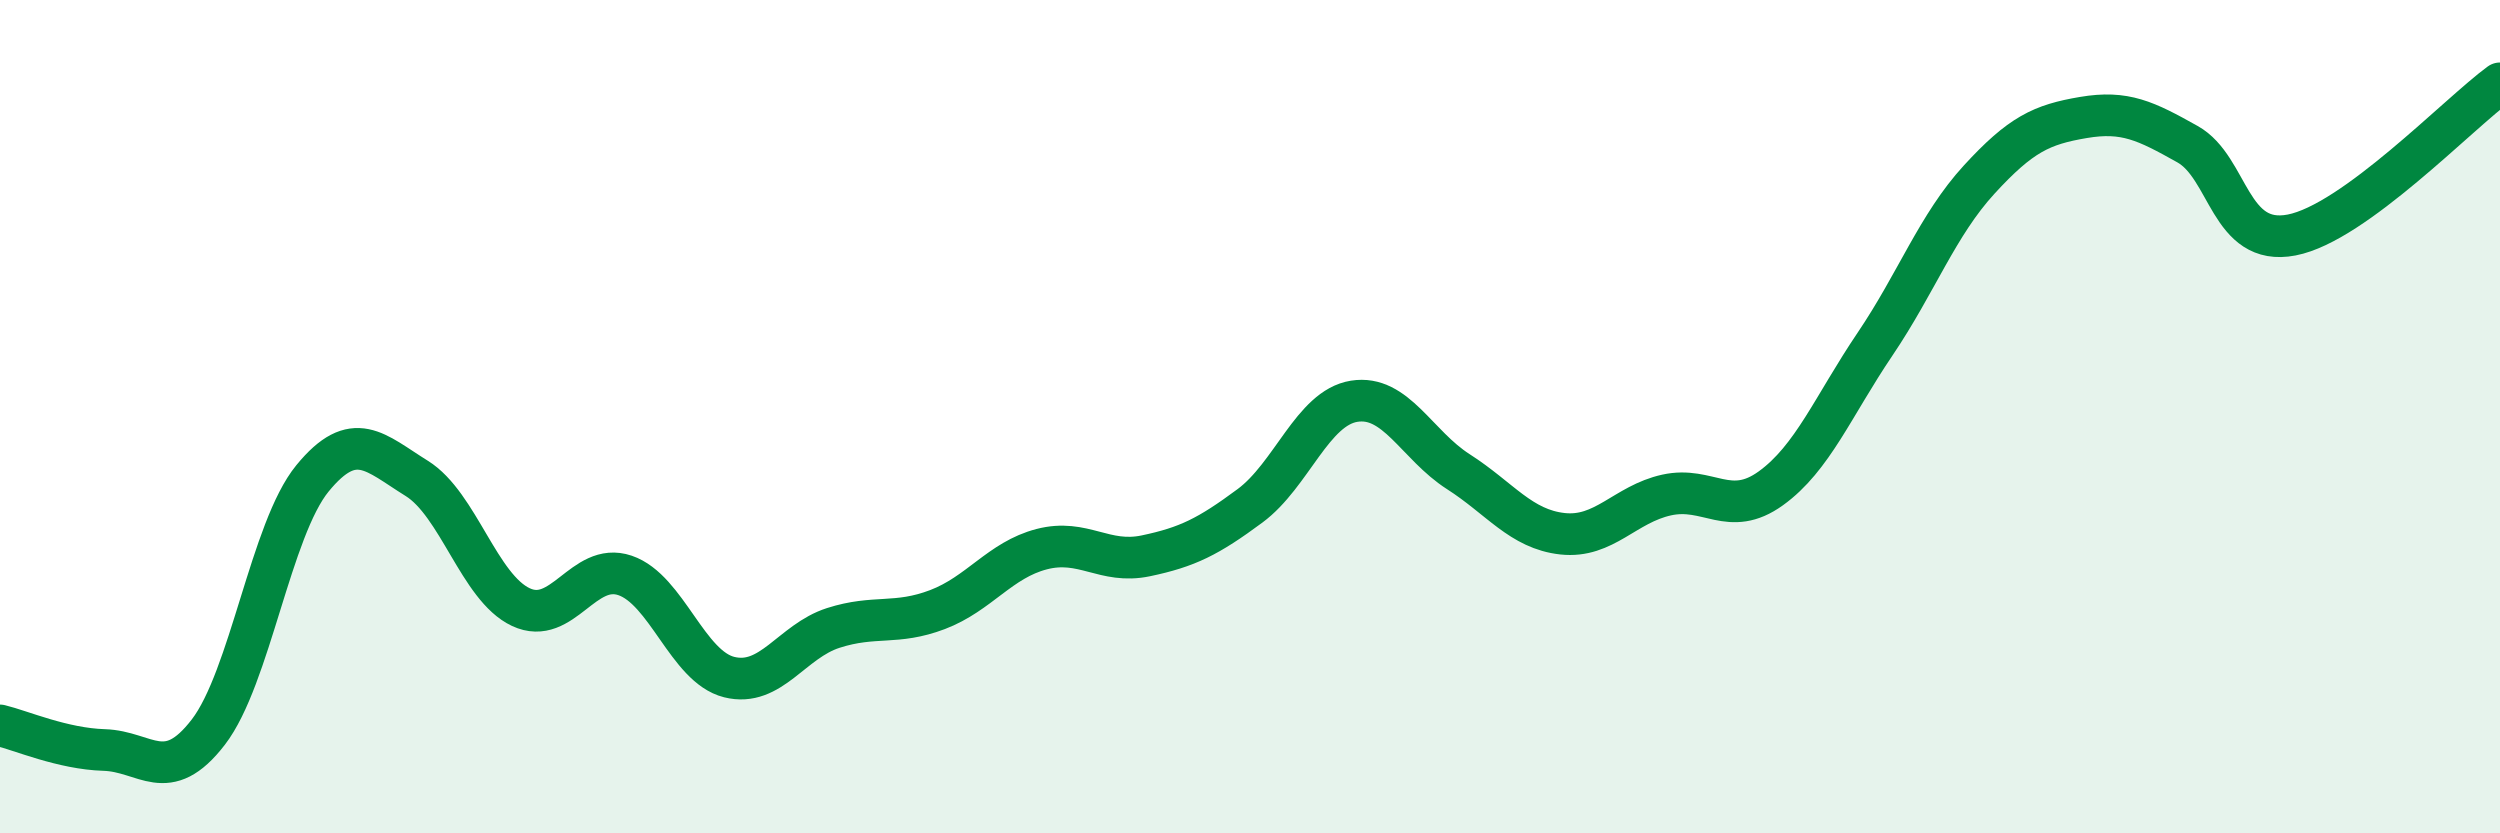 
    <svg width="60" height="20" viewBox="0 0 60 20" xmlns="http://www.w3.org/2000/svg">
      <path
        d="M 0,17.41 C 0.5,17.53 1.5,17.97 2.5,18 C 3.5,18.03 4,18.87 5,17.57 C 6,16.27 6.5,12.7 7.5,11.48 C 8.5,10.26 9,10.86 10,11.48 C 11,12.1 11.5,14.1 12.5,14.57 C 13.5,15.04 14,13.47 15,13.81 C 16,14.15 16.5,16 17.5,16.25 C 18.5,16.5 19,15.39 20,15.07 C 21,14.75 21.5,15.01 22.5,14.63 C 23.5,14.25 24,13.44 25,13.18 C 26,12.92 26.5,13.55 27.5,13.34 C 28.5,13.13 29,12.88 30,12.14 C 31,11.4 31.5,9.79 32.5,9.63 C 33.5,9.47 34,10.68 35,11.32 C 36,11.96 36.5,12.7 37.5,12.81 C 38.5,12.92 39,12.1 40,11.88 C 41,11.66 41.5,12.44 42.5,11.72 C 43.5,11 44,9.74 45,8.26 C 46,6.78 46.5,5.4 47.5,4.31 C 48.5,3.22 49,2.99 50,2.82 C 51,2.65 51.5,2.9 52.5,3.46 C 53.5,4.02 53.5,5.93 55,5.64 C 56.5,5.35 59,2.73 60,2L60 20L0 20Z"
        fill="#008740"
        opacity="0.1"
        stroke-linecap="round"
        stroke-linejoin="round"
      />
      <path
        d="M 0,17.41 C 0.5,17.53 1.5,17.97 2.5,18 C 3.5,18.03 4,18.87 5,17.57 C 6,16.27 6.5,12.7 7.5,11.48 C 8.5,10.26 9,10.86 10,11.48 C 11,12.1 11.5,14.1 12.5,14.57 C 13.5,15.04 14,13.47 15,13.81 C 16,14.15 16.5,16 17.5,16.25 C 18.5,16.5 19,15.39 20,15.07 C 21,14.75 21.5,15.01 22.5,14.63 C 23.5,14.25 24,13.44 25,13.18 C 26,12.92 26.5,13.55 27.5,13.34 C 28.5,13.13 29,12.88 30,12.14 C 31,11.4 31.5,9.79 32.5,9.63 C 33.5,9.47 34,10.68 35,11.32 C 36,11.96 36.5,12.7 37.5,12.81 C 38.5,12.92 39,12.1 40,11.88 C 41,11.66 41.5,12.44 42.5,11.72 C 43.5,11 44,9.74 45,8.26 C 46,6.78 46.5,5.4 47.5,4.31 C 48.5,3.22 49,2.99 50,2.82 C 51,2.65 51.5,2.9 52.5,3.46 C 53.5,4.02 53.5,5.93 55,5.64 C 56.5,5.35 59,2.73 60,2"
        stroke="#008740"
        stroke-width="1"
        fill="none"
        stroke-linecap="round"
        stroke-linejoin="round"
      />
    </svg>
  